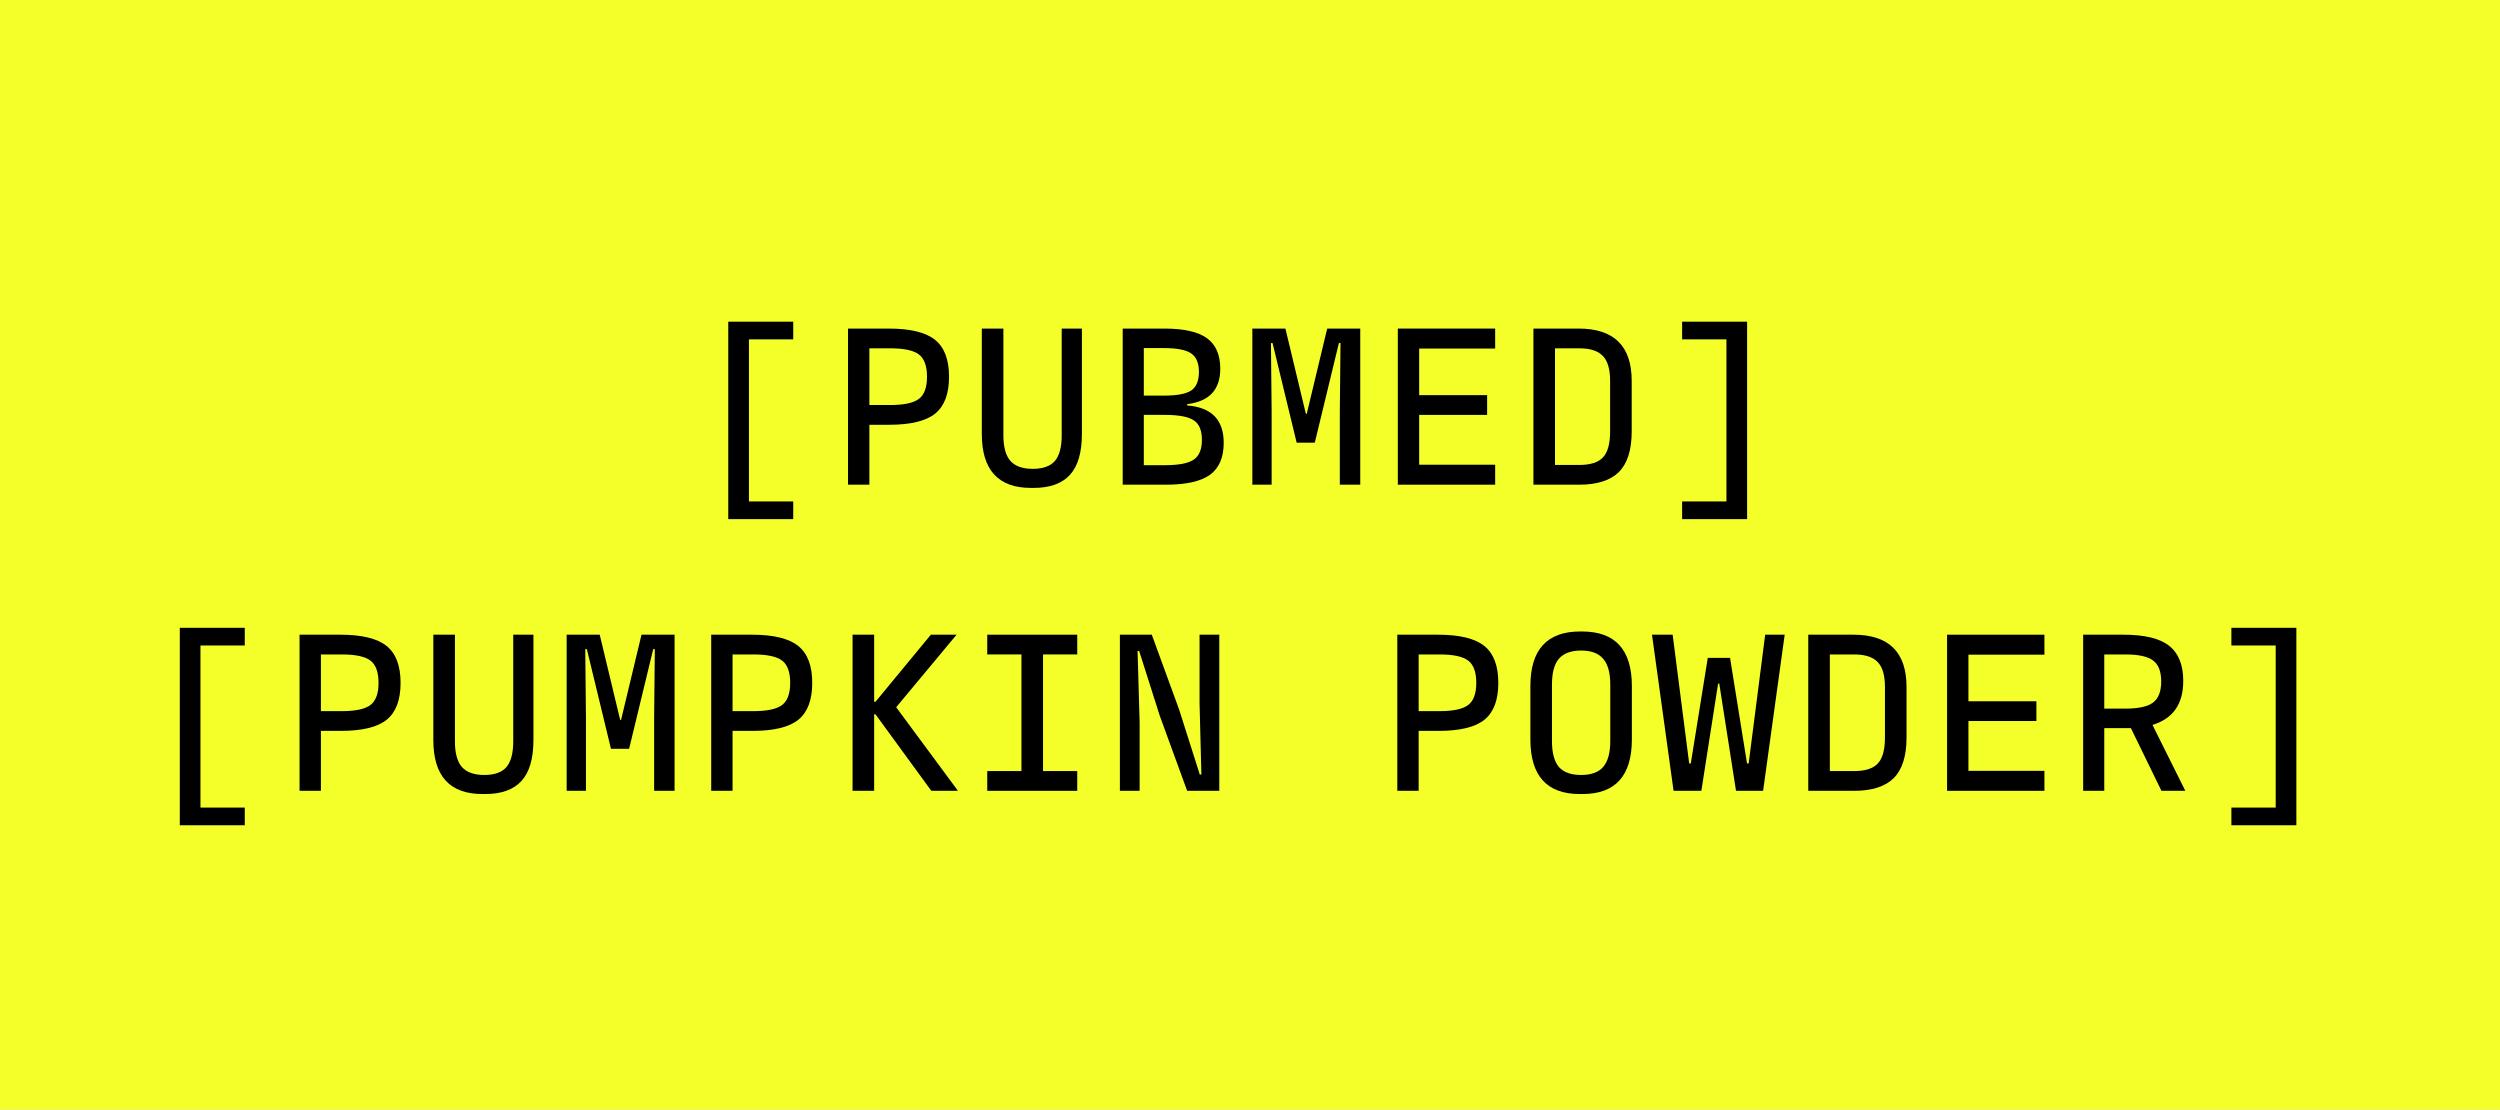 <svg xmlns="http://www.w3.org/2000/svg" fill="none" viewBox="0 0 196 87" height="87" width="196">
<rect x="0" y="0" width="196" height="87" fill="#808080" stroke="none"/>
<g clip-path="url(#clip0_102_44)">
<rect fill="white" height="87" width="196"></rect>
<path fill="#F4FF29" d="M0 0H196V87H0V0Z"></path>
<path fill="black" d="M131.879 40.7V39.314H135.353V26.606H131.879V25.22H136.973V40.7H131.879Z"></path>
<path fill="black" d="M120.221 38V25.76H123.767C126.539 25.76 127.925 27.128 127.925 29.864V33.824C127.925 35.276 127.589 36.338 126.917 37.01C126.245 37.67 125.207 38 123.803 38H120.221ZM121.913 36.452H123.821C124.685 36.452 125.303 36.254 125.675 35.858C126.047 35.462 126.233 34.784 126.233 33.824V29.864C126.233 28.94 126.041 28.286 125.657 27.902C125.285 27.506 124.667 27.308 123.803 27.308H121.913V36.452Z"></path>
<path fill="black" d="M109.589 38V25.76H117.221V27.326H111.263V30.98H116.591V32.528H111.263V36.434H117.221V38H109.589Z"></path>
<path fill="black" d="M98.184 38V25.76H100.776L102.378 32.438H102.45L104.052 25.76H106.644V38H105.042V32.24L105.096 26.894H104.97L103.08 34.706H101.658L99.768 26.894H99.642L99.696 32.24V38H98.184Z"></path>
<path fill="black" d="M88.019 38V25.76H91.278C92.814 25.76 93.93 26.012 94.626 26.516C95.322 27.02 95.669 27.818 95.669 28.91C95.669 30.554 94.805 31.478 93.078 31.682V31.79C94.986 31.934 95.939 32.912 95.939 34.724C95.939 35.864 95.579 36.698 94.859 37.226C94.139 37.742 92.993 38 91.421 38H88.019ZM89.675 31.016H91.26C92.267 31.016 92.975 30.884 93.383 30.62C93.791 30.344 93.996 29.858 93.996 29.162C93.996 28.466 93.791 27.98 93.383 27.704C92.975 27.428 92.267 27.29 91.26 27.29H89.675V31.016ZM89.675 36.47H91.332C92.412 36.47 93.162 36.326 93.582 36.038C94.013 35.75 94.23 35.234 94.23 34.49C94.23 33.746 94.019 33.236 93.6 32.96C93.18 32.672 92.424 32.528 91.332 32.528H89.675V36.47Z"></path>
<path fill="black" d="M76.974 34.022V25.76H78.666V34.13C78.666 35.054 78.852 35.726 79.224 36.146C79.596 36.554 80.178 36.758 80.97 36.758C81.762 36.758 82.338 36.554 82.698 36.146C83.058 35.726 83.238 35.054 83.238 34.13V25.76H84.822V34.004C84.822 35.468 84.51 36.542 83.886 37.226C83.262 37.91 82.314 38.252 81.042 38.252H80.826C78.258 38.252 76.974 36.842 76.974 34.022Z"></path>
<path fill="black" d="M66.485 38V25.76H69.689C71.369 25.76 72.575 26.054 73.307 26.642C74.039 27.23 74.405 28.196 74.405 29.54C74.405 30.872 74.045 31.832 73.325 32.42C72.605 33.008 71.399 33.302 69.707 33.302H68.159V38H66.485ZM68.159 31.754H69.797C70.877 31.754 71.627 31.592 72.047 31.268C72.467 30.944 72.677 30.368 72.677 29.54C72.677 28.7 72.467 28.118 72.047 27.794C71.627 27.47 70.877 27.308 69.797 27.308H68.159V31.754Z"></path>
<path fill="black" d="M62.19 39.314V40.7H57.096V25.22H62.19V26.606H58.716V39.314H62.19Z"></path>
<path fill="black" d="M174.941 64.7V63.314H178.415V50.606H174.941V49.22H180.035V64.7H174.941Z"></path>
<path fill="black" d="M171.329 62H169.457L167.063 57.086H164.975V62H163.319V49.76H166.487C168.131 49.76 169.319 50.048 170.051 50.624C170.795 51.2 171.167 52.124 171.167 53.396C171.167 55.196 170.363 56.342 168.755 56.834L171.329 62ZM164.975 55.556H166.631C167.651 55.556 168.371 55.4 168.791 55.088C169.223 54.764 169.439 54.212 169.439 53.432C169.439 52.64 169.223 52.088 168.791 51.776C168.371 51.464 167.651 51.308 166.631 51.308H164.975V55.556Z"></path>
<path fill="black" d="M152.651 62V49.76H160.283V51.326H154.325V54.98H159.653V56.528H154.325V60.434H160.283V62H152.651Z"></path>
<path fill="black" d="M141.768 62V49.76H145.314C148.086 49.76 149.472 51.128 149.472 53.864V57.824C149.472 59.276 149.136 60.338 148.464 61.01C147.792 61.67 146.754 62 145.35 62H141.768ZM143.46 60.452H145.368C146.232 60.452 146.85 60.254 147.222 59.858C147.594 59.462 147.78 58.784 147.78 57.824V53.864C147.78 52.94 147.588 52.286 147.204 51.902C146.832 51.506 146.214 51.308 145.35 51.308H143.46V60.452Z"></path>
<path fill="black" d="M131.208 62L129.516 49.76H131.136L132.432 59.858H132.558L133.89 51.578H135.636L136.968 59.858H137.094L138.39 49.76H139.92L138.228 62H136.104L134.79 53.594H134.7L133.386 62H131.208Z"></path>
<path fill="black" d="M119.982 57.968V53.792C119.982 50.936 121.284 49.508 123.888 49.508H124.032C126.636 49.508 127.938 50.936 127.938 53.792V57.968C127.938 60.824 126.648 62.252 124.068 62.252H123.852C121.272 62.252 119.982 60.824 119.982 57.968ZM126.246 58.094V53.684C126.246 52.748 126.06 52.07 125.688 51.65C125.328 51.218 124.752 51.002 123.96 51.002C123.168 51.002 122.586 51.218 122.214 51.65C121.854 52.07 121.674 52.748 121.674 53.684V58.094C121.674 59.018 121.854 59.696 122.214 60.128C122.586 60.548 123.168 60.758 123.96 60.758C124.752 60.758 125.328 60.548 125.688 60.128C126.06 59.696 126.246 59.018 126.246 58.094Z"></path>
<path fill="black" d="M109.548 62V49.76H112.752C114.432 49.76 115.638 50.054 116.37 50.642C117.102 51.23 117.468 52.196 117.468 53.54C117.468 54.872 117.108 55.832 116.388 56.42C115.668 57.008 114.462 57.302 112.77 57.302H111.222V62H109.548ZM111.222 55.754H112.86C113.94 55.754 114.69 55.592 115.11 55.268C115.53 54.944 115.74 54.368 115.74 53.54C115.74 52.7 115.53 52.118 115.11 51.794C114.69 51.47 113.94 51.308 112.86 51.308H111.222V55.754Z"></path>
<path fill="black" d="M87.799 62V49.76H90.301L92.443 55.628L94.063 60.722H94.189L94.045 55.142V49.76H95.593V62H93.073L90.931 56.132L89.311 51.038H89.185L89.347 56.636V62H87.799Z"></path>
<path fill="black" d="M84.456 51.308H81.774V60.452H84.456V62H77.4V60.452H80.082V51.308H77.4V49.76H84.456V51.308Z"></path>
<path fill="black" d="M70.261 55.448L75.103 62H73.015L68.641 56.006H68.533V62H66.841V49.76H68.533V55.016H68.641L72.979 49.76H74.995L70.261 55.448Z"></path>
<path fill="black" d="M55.759 62V49.76H58.963C60.643 49.76 61.849 50.054 62.581 50.642C63.313 51.23 63.679 52.196 63.679 53.54C63.679 54.872 63.319 55.832 62.599 56.42C61.879 57.008 60.673 57.302 58.981 57.302H57.433V62H55.759ZM57.433 55.754H59.071C60.151 55.754 60.901 55.592 61.321 55.268C61.741 54.944 61.951 54.368 61.951 53.54C61.951 52.7 61.741 52.118 61.321 51.794C60.901 51.47 60.151 51.308 59.071 51.308H57.433V55.754Z"></path>
<path fill="black" d="M44.426 62V49.76H47.018L48.62 56.438H48.692L50.294 49.76H52.886V62H51.284V56.24L51.338 50.894H51.212L49.322 58.706H47.9L46.01 50.894H45.884L45.938 56.24V62H44.426Z"></path>
<path fill="black" d="M33.974 58.022V49.76H35.666V58.13C35.666 59.054 35.852 59.726 36.224 60.146C36.596 60.554 37.178 60.758 37.97 60.758C38.762 60.758 39.338 60.554 39.698 60.146C40.058 59.726 40.238 59.054 40.238 58.13V49.76H41.822V58.004C41.822 59.468 41.51 60.542 40.886 61.226C40.262 61.91 39.314 62.252 38.042 62.252H37.826C35.258 62.252 33.974 60.842 33.974 58.022Z"></path>
<path fill="black" d="M23.485 62V49.76H26.689C28.369 49.76 29.575 50.054 30.307 50.642C31.039 51.23 31.405 52.196 31.405 53.54C31.405 54.872 31.045 55.832 30.325 56.42C29.605 57.008 28.399 57.302 26.707 57.302H25.159V62H23.485ZM25.159 55.754H26.797C27.877 55.754 28.627 55.592 29.047 55.268C29.467 54.944 29.677 54.368 29.677 53.54C29.677 52.7 29.467 52.118 29.047 51.794C28.627 51.47 27.877 51.308 26.797 51.308H25.159V55.754Z"></path>
<path fill="black" d="M19.19 63.314V64.7H14.096V49.22H19.19V50.606H15.716V63.314H19.19Z"></path>
</g>
<defs>
<clipPath id="clip0_102_44">
<rect fill="white" height="87" width="196"></rect>
</clipPath>
</defs>
</svg>
